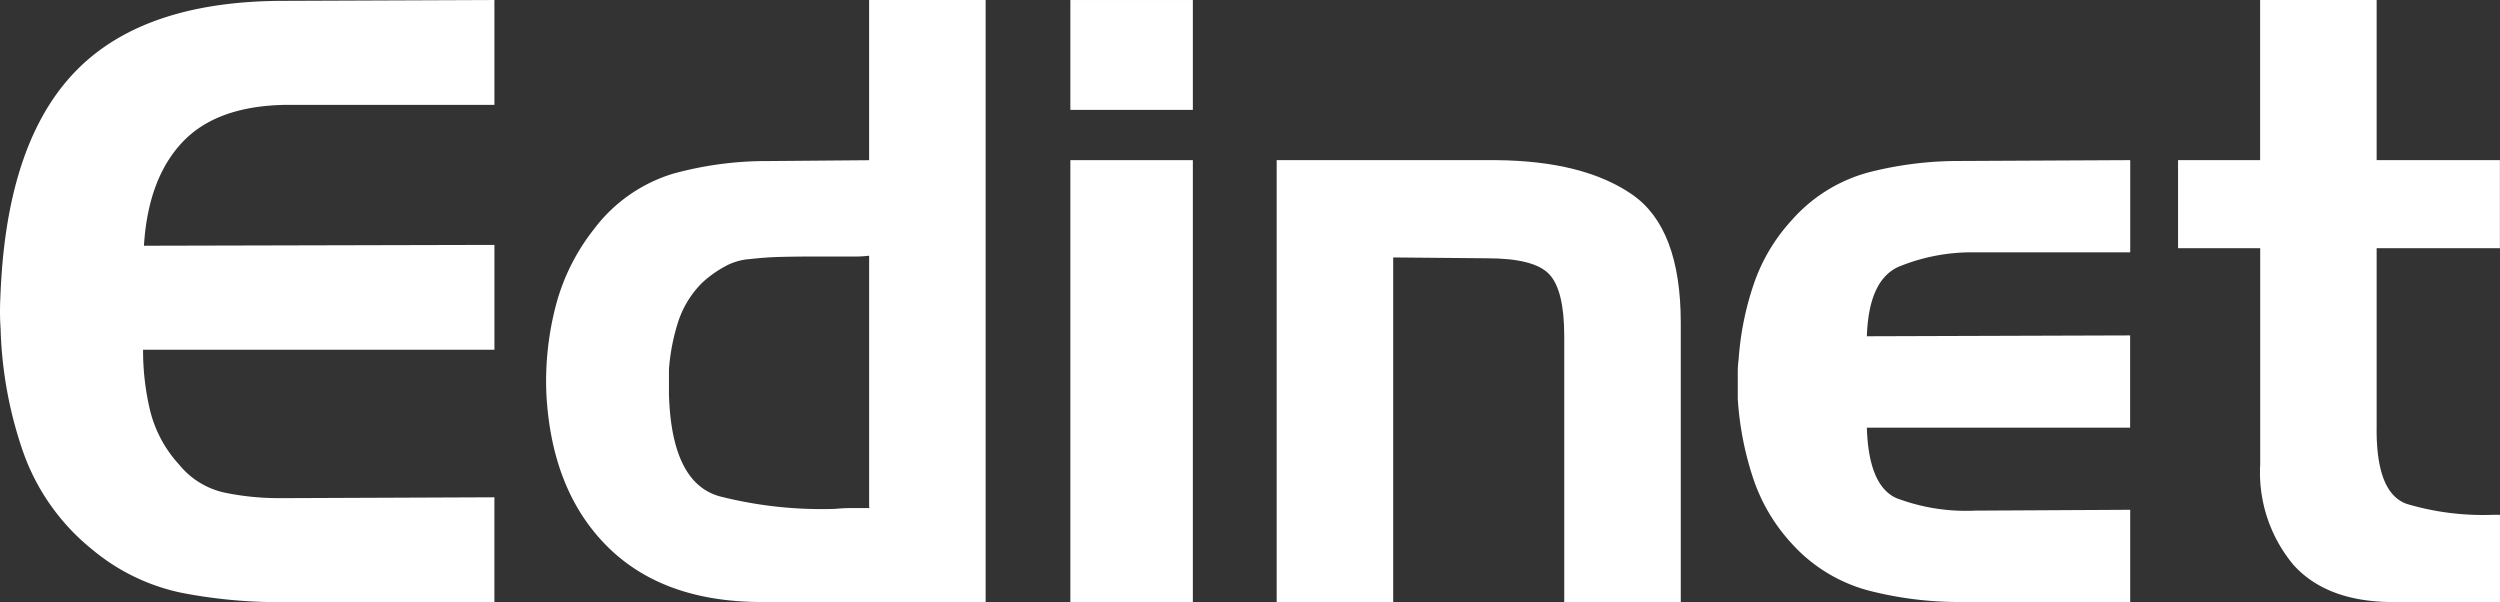 <svg xmlns="http://www.w3.org/2000/svg" viewBox="0 0 202.687 48.813">
  <rect x="0" y="0" width="202.687" height="48.813" fill="#333333" stroke="none"/>
  <defs>
    <style>
      .cls-1 {
        fill: #fff;
      }
    </style>
  </defs>
  <g id="Edinet_logo_white" data-name="Edinet logo / white" transform="translate(0 0.001)">
    <path id="Path_473" data-name="Path 473" class="cls-1" d="M14.794,11.522q-2.79,2.956-3.124,8.4l28.415-.068v8.5H11.6a20.825,20.825,0,0,0,.577,4.96,10.023,10.023,0,0,0,2.345,4.352,6.542,6.542,0,0,0,3.708,2.277,21.665,21.665,0,0,0,4.383.442h.614l16.856-.068v8.5H22.749a41.327,41.327,0,0,1-7.986-.749A16.529,16.529,0,0,1,7.526,44.59a17.7,17.7,0,0,1-5.709-8.121A33.19,33.19,0,0,1,.049,26.647a20.314,20.314,0,0,1-.037-2.105c.025-.681.055-1.357.1-2.038q.746-11.565,6.286-17T23.025.068L40.084,0V8.5H23.228Q17.584,8.569,14.794,11.522Z" transform="translate(0)"/>
    <path id="Path_474" data-name="Path 474" class="cls-1" d="M89.618,48.807q-8.02,0-12.541-4.518T72.148,31.883a24.333,24.333,0,0,1,.749-7.035,16.94,16.94,0,0,1,3.124-6.286,12.6,12.6,0,0,1,6.421-4.487,28.671,28.671,0,0,1,7.784-1.019l8.09-.068V0h9.447V48.807Zm8.7-7.679V20.73a9.219,9.219,0,0,1-1.087.068H93.5c-.816,0-1.621.012-2.412.031s-1.6.08-2.412.172a4.859,4.859,0,0,0-2.075.614,9.218,9.218,0,0,0-1.8,1.289A7.93,7.93,0,0,0,82.8,26.2a16.448,16.448,0,0,0-.712,3.775v1.97q.2,7.21,4.113,8.293a33.482,33.482,0,0,0,9.349,1.019c.454-.043.915-.068,1.393-.068h1.393v-.061Z" transform="translate(-27.853)"/>
    <path id="Path_475" data-name="Path 475" class="cls-1" d="M141.37,8.907V0H151.3V8.907Zm0,39.9V12.983H151.3V48.807Z" transform="translate(-54.59)"/>
    <path id="Path_476" data-name="Path 476" class="cls-1" d="M186.428,21.15q7.072.064,11.012,2.787t3.941,10.4V56.974h-9.447V35.422q0-3.738-1.222-5.027t-5.027-1.289l-7.618-.068V56.974H168.62V21.15Z" transform="translate(-65.113 -8.167)"/>
    <path id="Path_477" data-name="Path 477" class="cls-1" d="M240.158,56.053a12.833,12.833,0,0,1-6.286-3.843,14.621,14.621,0,0,1-3.161-5.439,25.608,25.608,0,0,1-1.191-6.255V38.24a6.765,6.765,0,0,1,.068-.915,23.978,23.978,0,0,1,1.191-6.016,14.567,14.567,0,0,1,3.094-5.267,12.686,12.686,0,0,1,6.286-3.91,29.418,29.418,0,0,1,7.378-.915l13.8-.068v7.477h-12.51a15.559,15.559,0,0,0-6.323,1.191q-2.376,1.123-2.517,5.611l21.343-.068v7.477H239.986q.138,4.687,2.382,5.709a15.9,15.9,0,0,0,6.39,1.019l12.578-.068v7.477h-13.8A29.421,29.421,0,0,1,240.158,56.053Z" transform="translate(-88.63 -8.167)"/>
    <path id="Path_478" data-name="Path 478" class="cls-1" d="M294.324,12.983V0h9.447V12.983h9.993v7.139h-9.993V34.6c-.043,3.579.767,5.666,2.449,6.255a21.662,21.662,0,0,0,6.936.884h.614v7.072H305.14q-5.368,0-8.091-2.989a11.684,11.684,0,0,1-2.719-8.158V20.122h-6.66V12.983Z" transform="translate(-111.085)"/>
  </g>
</svg>
